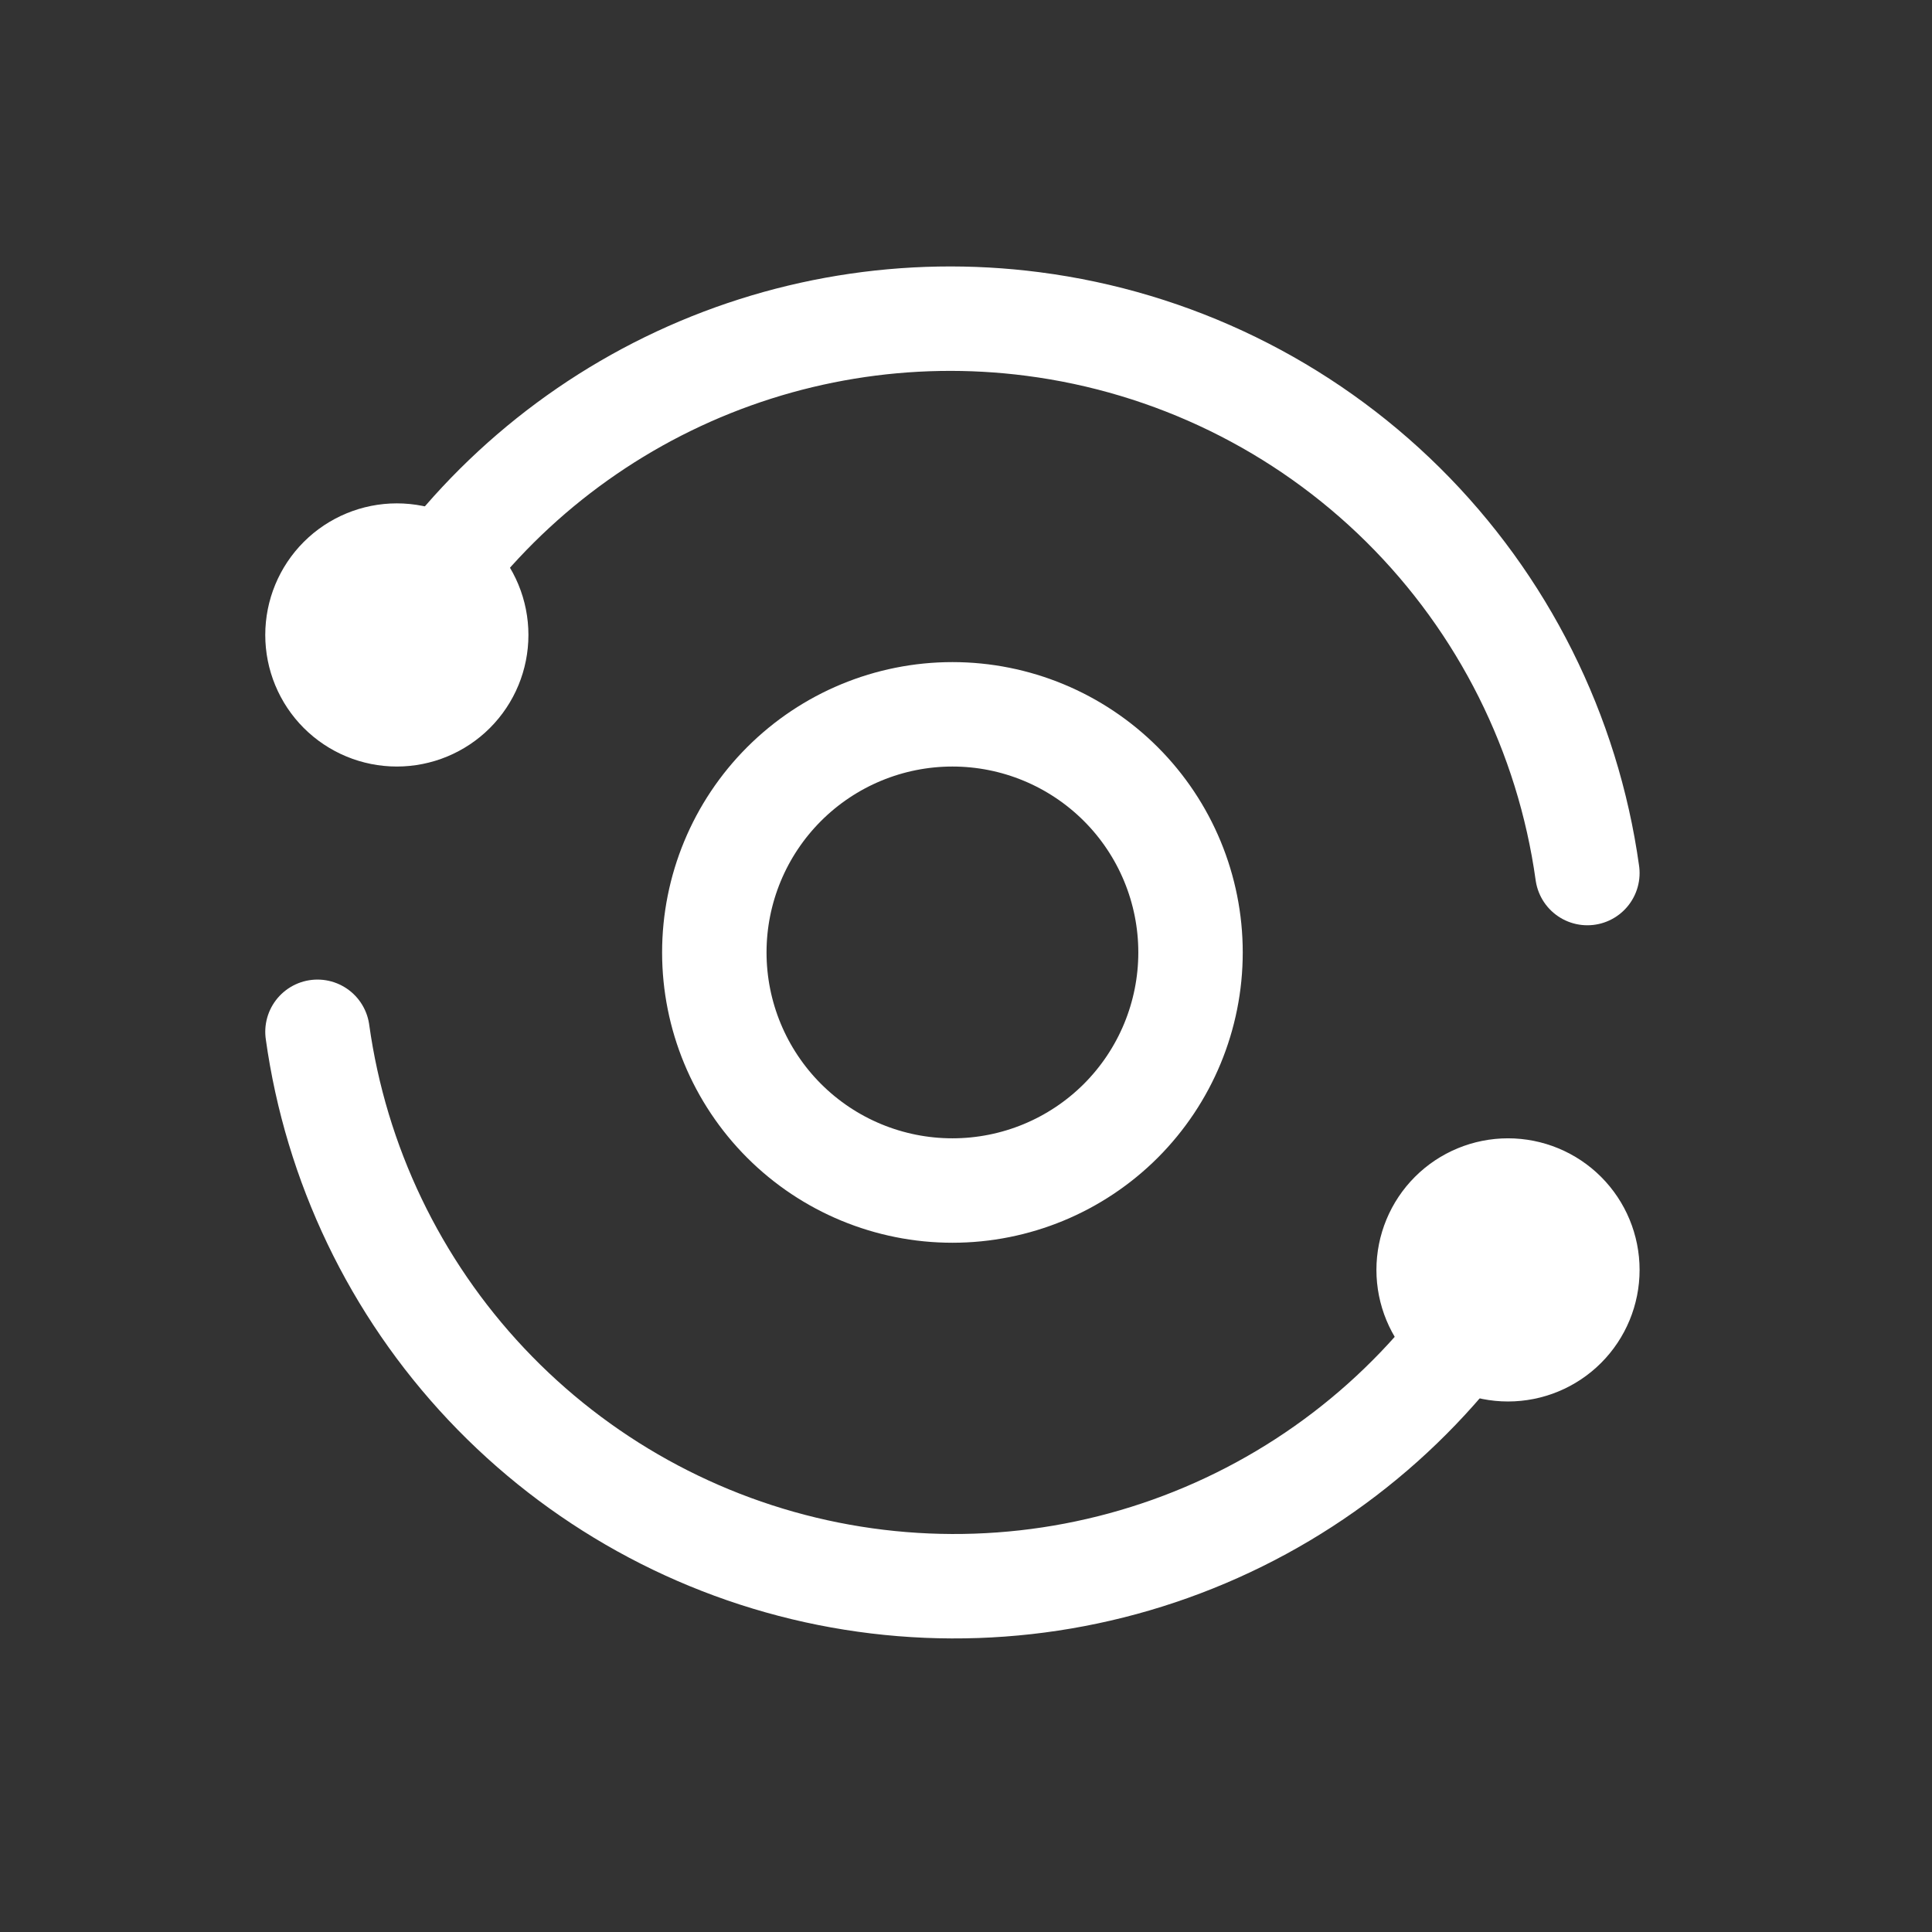<svg width="37" height="37" viewBox="0 0 37 37" fill="none" xmlns="http://www.w3.org/2000/svg">
<rect x="0" y="0" width="37" height="37" fill="#333333" stroke="none"/>
<path d="M30.4 16.72C30.028 14.046 28.787 11.567 26.869 9.667C24.95 7.767 22.459 6.551 19.781 6.205C17.39 5.895 14.96 6.294 12.793 7.352C10.626 8.411 8.818 10.083 7.592 12.16M6.08 19.76C6.432 22.291 7.562 24.65 9.315 26.51C11.067 28.369 13.355 29.638 15.86 30.139C18.366 30.64 20.965 30.349 23.298 29.306C25.631 28.264 27.582 26.521 28.88 24.32" stroke="white" stroke-width="2" stroke-linecap="round" stroke-linejoin="round"/>
<path d="M27.36 24.32C27.36 24.723 27.52 25.11 27.805 25.395C28.09 25.68 28.477 25.84 28.88 25.84C29.283 25.84 29.67 25.68 29.955 25.395C30.24 25.11 30.4 24.723 30.4 24.32C30.4 23.917 30.24 23.53 29.955 23.245C29.67 22.96 29.283 22.8 28.88 22.8C28.477 22.8 28.09 22.96 27.805 23.245C27.52 23.53 27.36 23.917 27.36 24.32ZM6.08 12.16C6.08 12.563 6.24 12.95 6.525 13.235C6.81 13.52 7.197 13.68 7.6 13.68C8.003 13.68 8.39 13.52 8.675 13.235C8.96 12.95 9.12 12.563 9.12 12.16C9.12 11.757 8.96 11.37 8.675 11.085C8.39 10.8 8.003 10.64 7.6 10.64C7.197 10.64 6.81 10.8 6.525 11.085C6.24 11.37 6.08 11.757 6.08 12.16ZM13.68 18.24C13.68 19.45 14.161 20.609 15.016 21.465C15.871 22.32 17.031 22.8 18.24 22.8C19.45 22.8 20.609 22.32 21.465 21.465C22.32 20.609 22.8 19.45 22.8 18.24C22.8 17.031 22.32 15.871 21.465 15.016C20.609 14.161 19.45 13.68 18.24 13.68C17.031 13.68 15.871 14.161 15.016 15.016C14.161 15.871 13.68 17.031 13.68 18.24Z" stroke="white" stroke-width="2" stroke-linecap="round" stroke-linejoin="round"/>
</svg>
